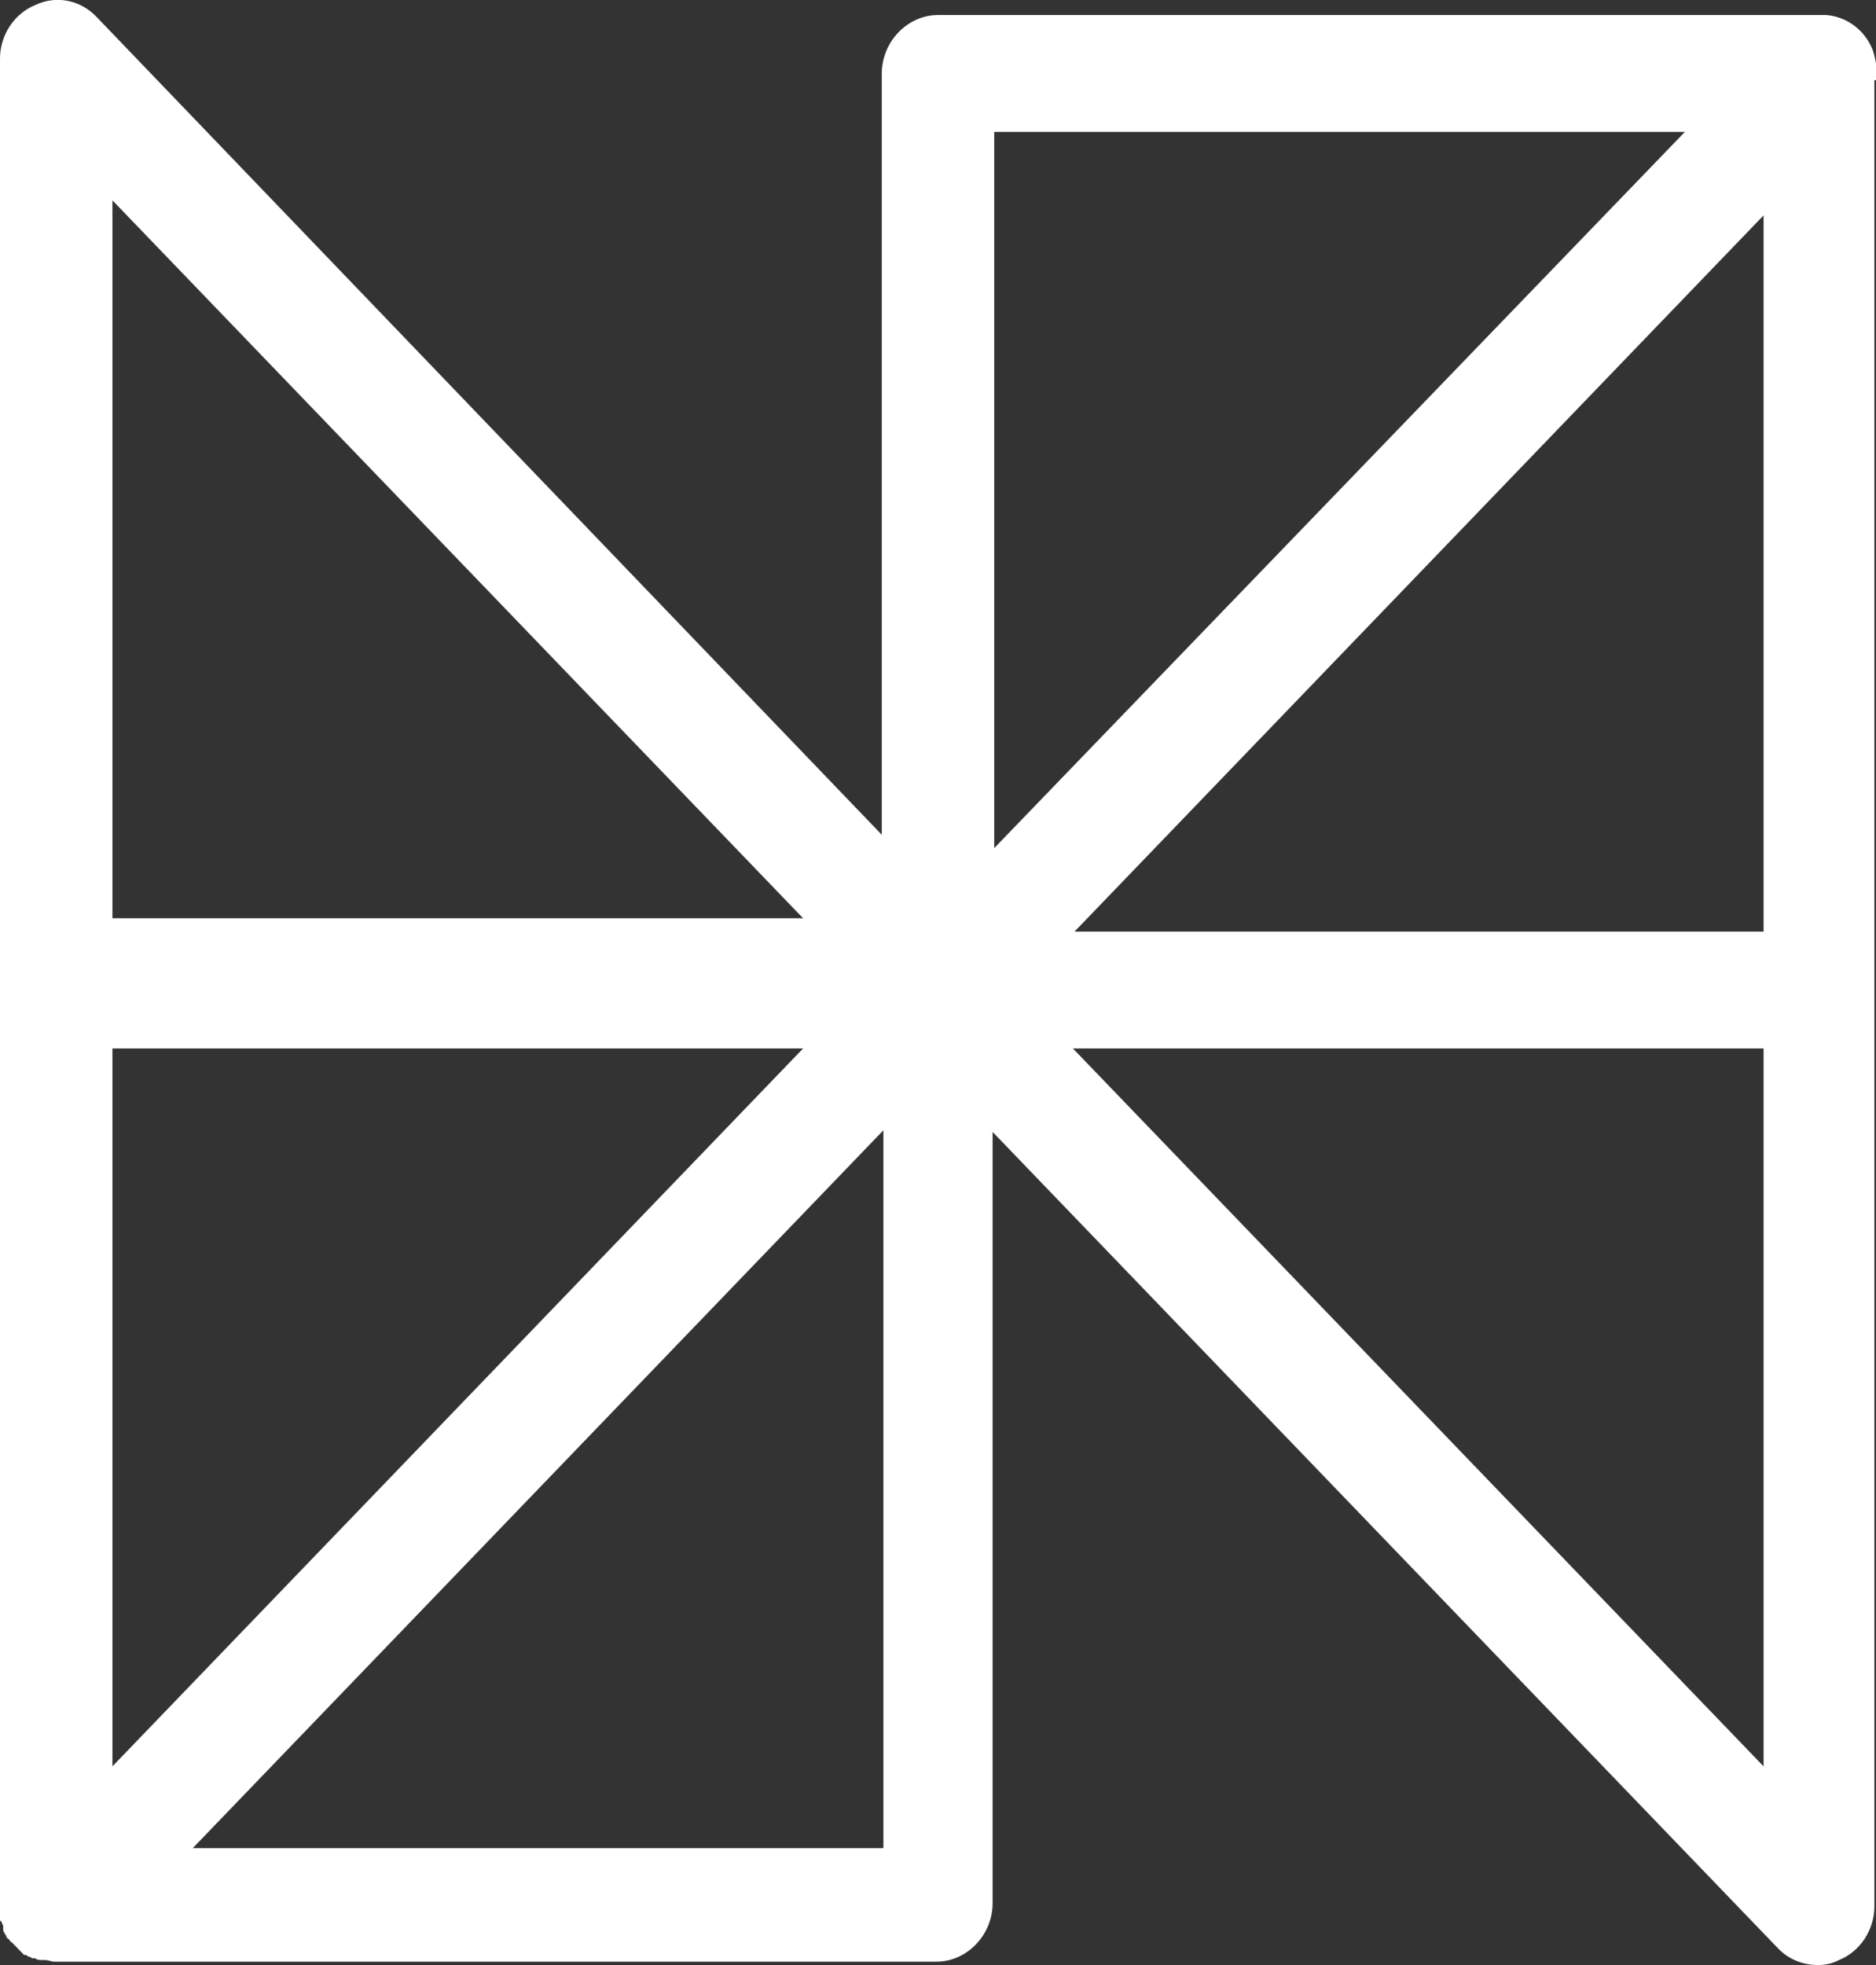 <svg width="233" height="244" viewBox="0 0 233 244" fill="none" xmlns="http://www.w3.org/2000/svg">
<rect x="0" y="0" width="233" height="244" fill="#333333" stroke="none"/>
<path d="M233 9.952C233.199 8.708 233 7.465 232.601 6.221C231.604 3.733 229.409 2.075 226.816 1.867C226.616 1.867 226.616 1.867 226.417 1.867C226.217 1.867 226.217 1.867 226.018 1.867H116.5C112.71 1.867 109.518 5.184 109.518 9.123V103.655L11.969 2.075C9.974 0.001 6.982 -0.62 4.389 0.623C1.795 1.66 0 4.355 0 7.257V121.069C0 121.276 0 121.691 0 121.898C0 122.105 0 122.52 0 122.727V236.538C0 236.746 0 236.746 0 236.953C0 237.16 0 237.368 0 237.575C0 237.782 0 237.99 0 238.197C0 238.404 0 238.612 0.199 238.612C0.199 238.819 0.399 239.026 0.399 239.233V239.441C0.399 239.441 0.399 239.441 0.399 239.648C0.399 239.855 0.598 240.063 0.598 240.063C0.598 240.27 0.798 240.27 0.798 240.477C0.798 240.685 0.997 240.685 1.197 240.892C1.197 241.099 1.396 241.099 1.596 241.307C1.795 241.514 1.795 241.514 1.995 241.721C2.194 241.928 2.194 241.928 2.394 242.136C2.593 242.343 2.593 242.343 2.793 242.55C2.992 242.758 2.992 242.758 3.192 242.758C3.391 242.758 3.391 242.965 3.591 242.965C3.79 242.965 3.99 243.172 3.99 243.172H4.189H4.389C4.588 243.38 4.987 243.38 5.187 243.38C5.386 243.38 5.386 243.38 5.586 243.38C5.985 243.38 6.384 243.587 6.783 243.587H116.301C120.091 243.587 123.283 240.27 123.283 236.331V140.555L220.831 241.928C222.228 243.38 224.023 244.001 225.818 244.001C226.816 244.001 227.614 243.794 228.412 243.38C231.005 242.343 232.8 239.648 232.8 236.746V122.934C232.8 122.727 232.8 122.727 232.8 122.52V9.952H233ZM13.964 130.19H99.743L13.964 219.332V130.19ZM219.036 26.744V115.679H133.456L219.036 26.744ZM209.261 16.379L123.482 105.313V16.379H209.261ZM13.964 24.878L99.743 114.02H13.964V24.878ZM109.518 229.49H23.938L109.717 140.348V229.49H109.518ZM219.036 219.332L133.257 130.19H219.036V219.332Z" fill="white"/>
</svg>
